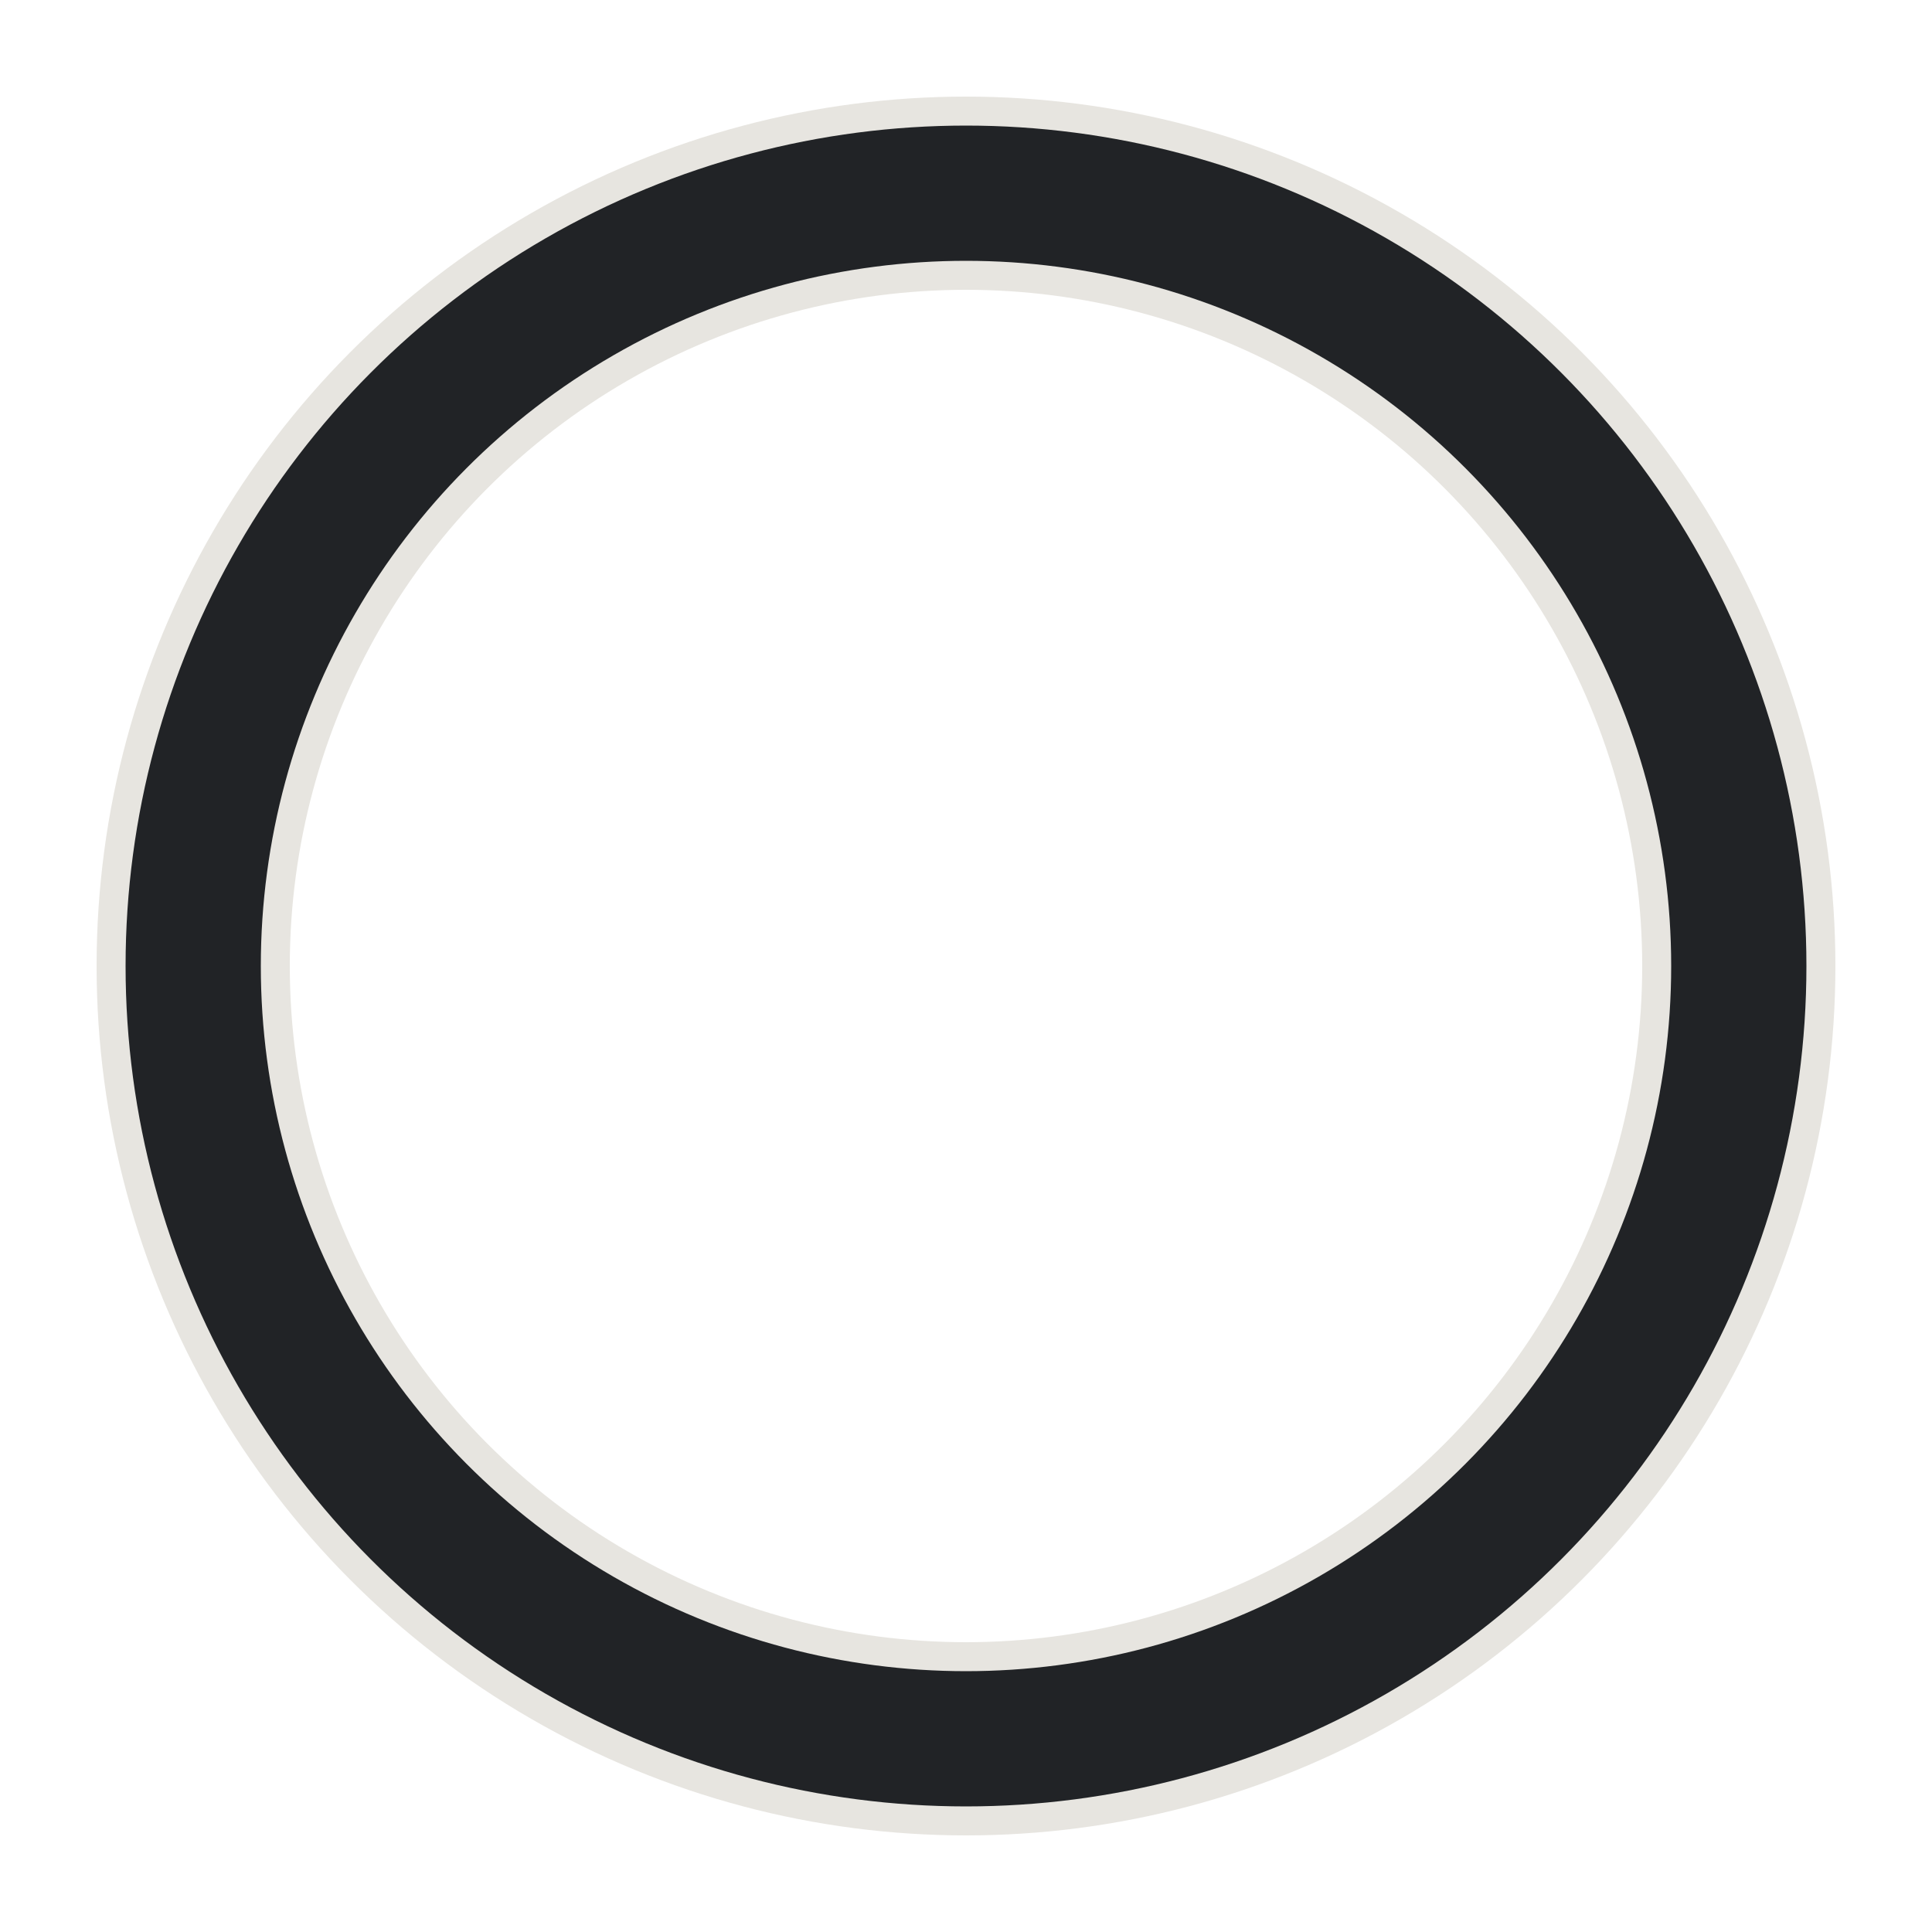 <?xml version="1.0" encoding="utf-8"?>
<svg xmlns="http://www.w3.org/2000/svg" viewBox="0 0 100 100" preserveAspectRatio="xMidYMid" class="uil-ring-alt">
	<rect x="0" y="0" width="100" height="100" fill="none" class="bk"></rect>
	<circle cx="50" cy="50" r="40" stroke="#E7E5E0" fill="none" stroke-width="10" stroke-linecap="round"></circle>
	<circle cx="50" cy="50" r="40" stroke="#212326" fill="none" stroke-width="7" stroke-linecap="round">
		<animate attributeName="stroke-dashoffset" dur="2s" repeatCount="indefinite" from="0" to="502"></animate>
		<animate attributeName="stroke-dasharray" dur="2s" repeatCount="indefinite" values="150.6 100.4;1 250;150.6 100.4"></animate>
	</circle>
</svg>
